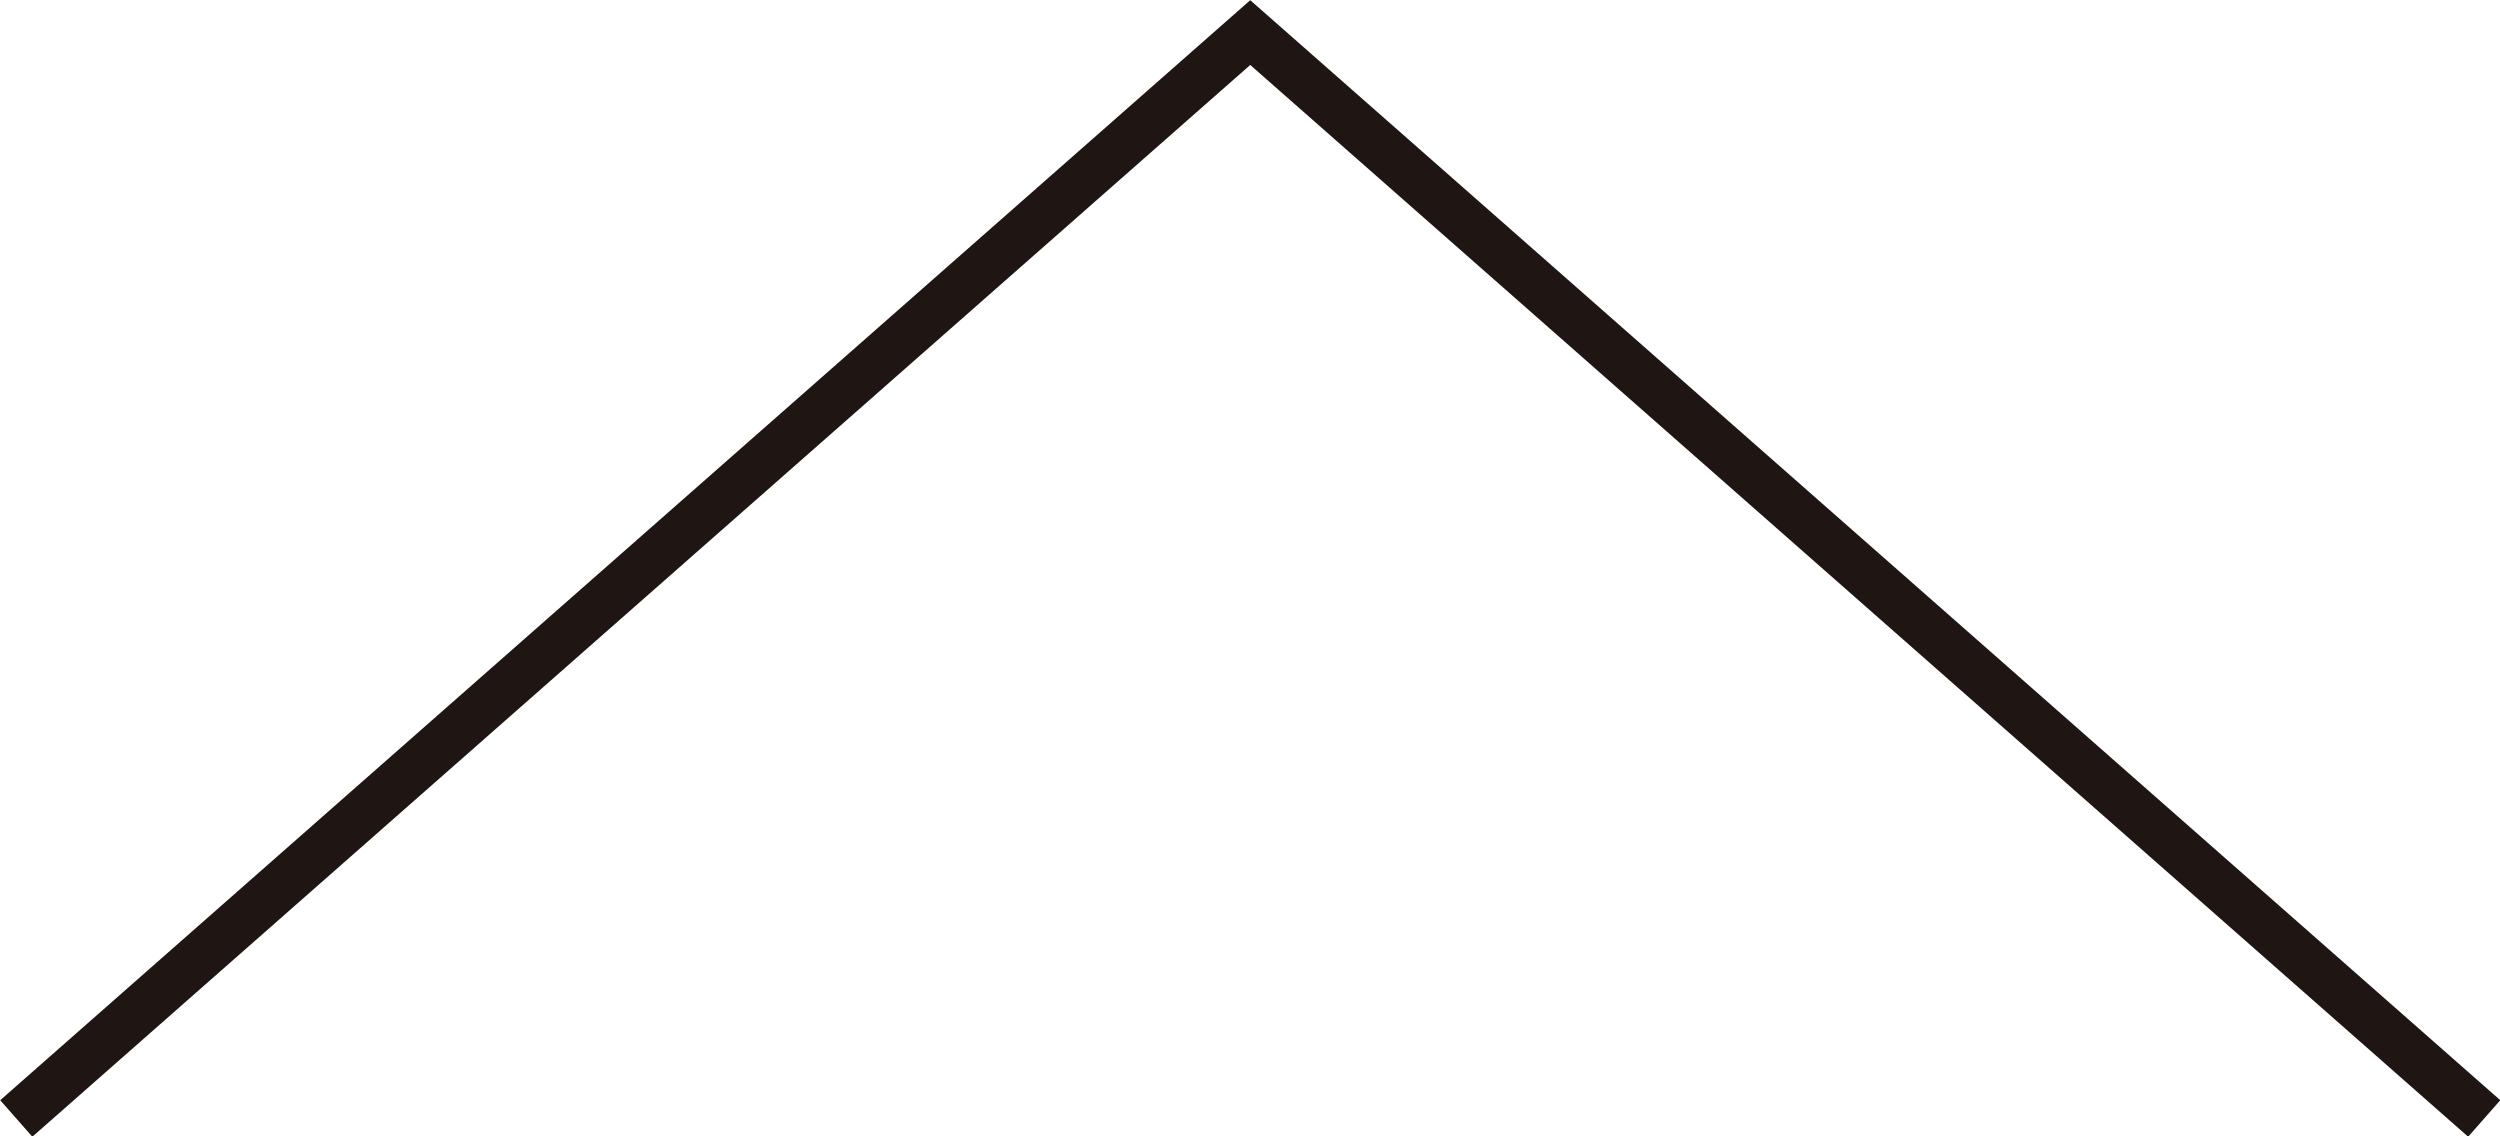 <?xml version="1.0" encoding="UTF-8"?>
<svg id="_レイヤー_1" data-name="レイヤー 1" xmlns="http://www.w3.org/2000/svg" viewBox="0 0 51.41 23.37">
  <defs>
    <style>
      .cls-1 {
        fill: none;
        fill-rule: evenodd;
        stroke: #1f1513;
        stroke-linecap: square;
        stroke-miterlimit: 10;
      }
    </style>
  </defs>
  <polyline class="cls-1" points=".71 22.67 25.71 .67 50.71 22.67"/>
</svg>